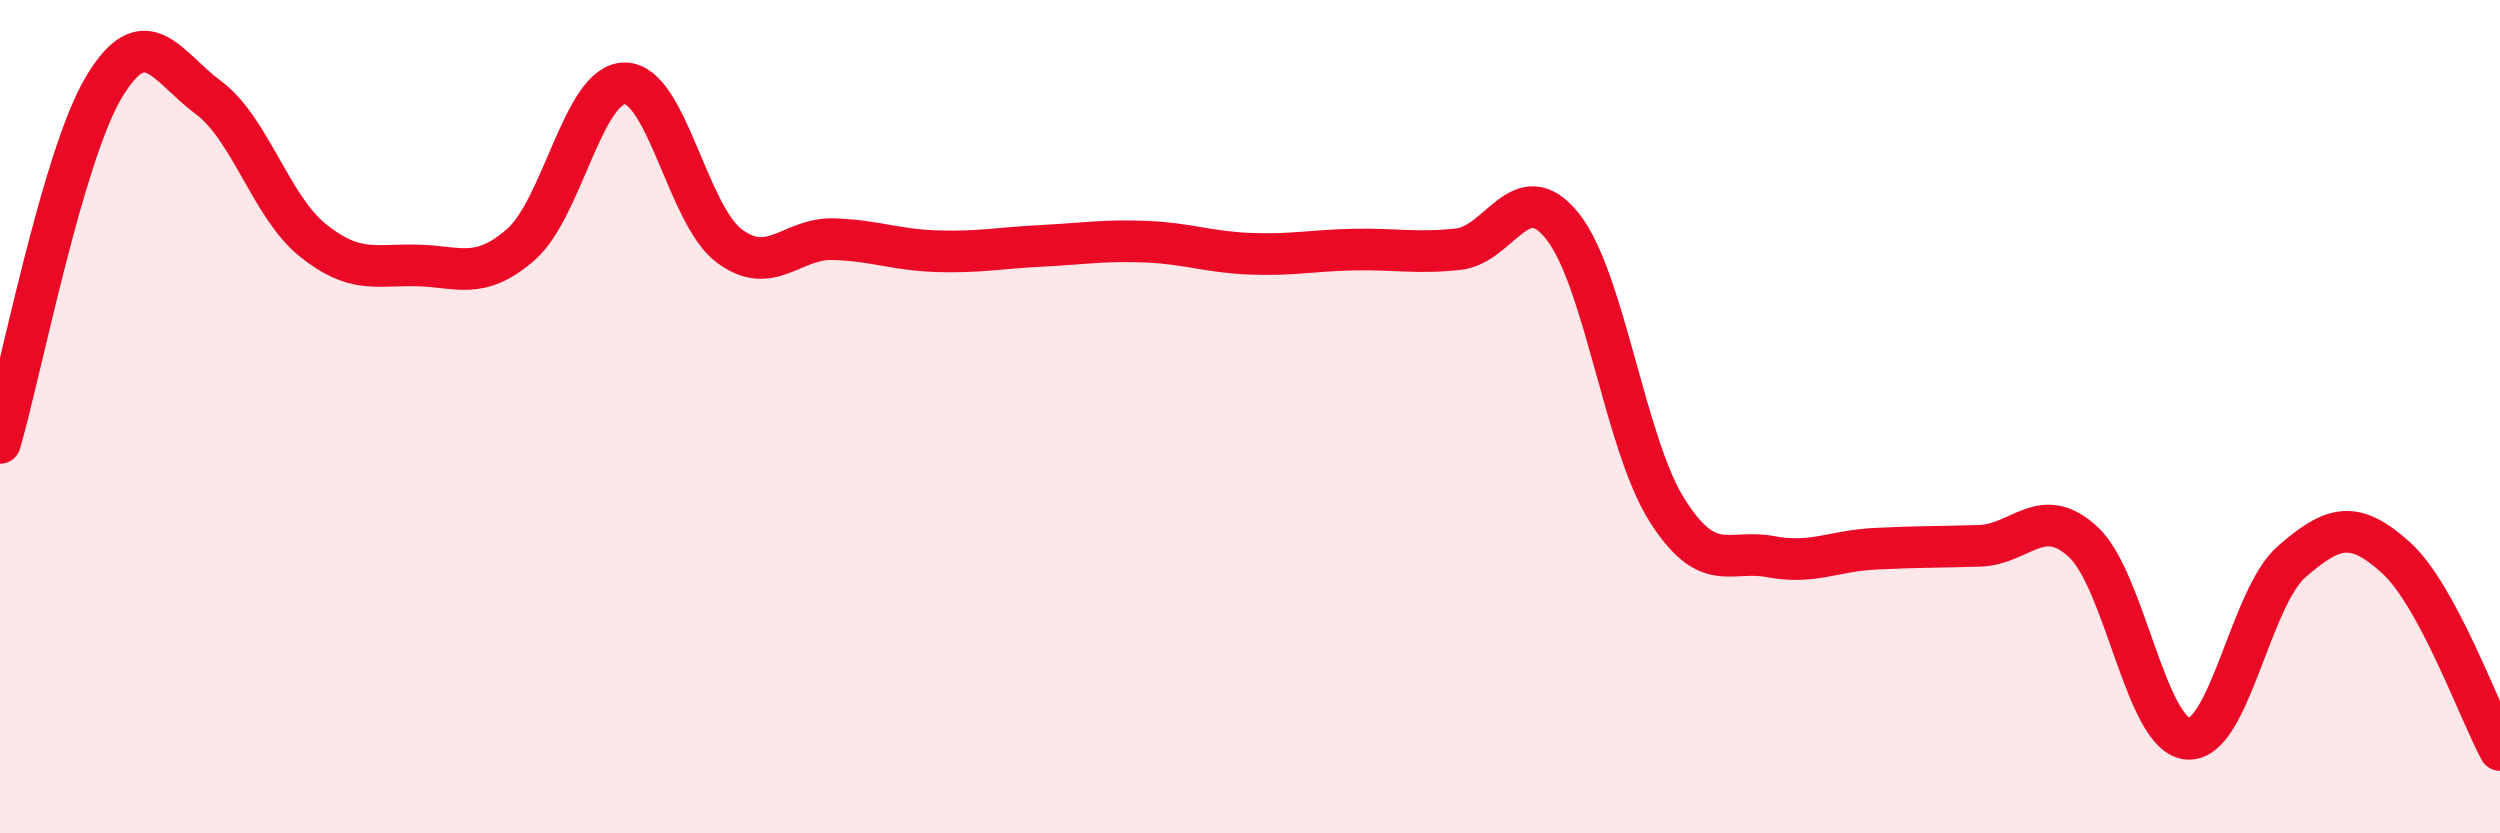 
    <svg width="60" height="20" viewBox="0 0 60 20" xmlns="http://www.w3.org/2000/svg">
      <path
        d="M 0,10.63 C 0.5,8.92 1.5,3.74 2.5,2.08 C 3.5,0.42 4,1.6 5,2.34 C 6,3.08 6.5,4.95 7.5,5.76 C 8.5,6.57 9,6.35 10,6.37 C 11,6.39 11.5,6.74 12.5,5.87 C 13.5,5 14,1.99 15,2 C 16,2.01 16.5,5.15 17.5,5.9 C 18.5,6.65 19,5.71 20,5.74 C 21,5.77 21.5,6 22.5,6.03 C 23.5,6.06 24,5.95 25,5.9 C 26,5.85 26.5,5.76 27.5,5.8 C 28.5,5.84 29,6.05 30,6.09 C 31,6.13 31.5,6.01 32.5,5.99 C 33.5,5.97 34,6.09 35,5.98 C 36,5.87 36.5,4.18 37.5,5.43 C 38.5,6.68 39,10.64 40,12.23 C 41,13.82 41.5,13.17 42.5,13.36 C 43.5,13.55 44,13.22 45,13.17 C 46,13.12 46.5,13.13 47.5,13.1 C 48.5,13.07 49,12.08 50,13.01 C 51,13.94 51.5,17.64 52.5,17.73 C 53.5,17.82 54,14.35 55,13.48 C 56,12.61 56.5,12.48 57.5,13.38 C 58.5,14.28 59.5,17.08 60,18L60 20L0 20Z"
        fill="#EB0A25"
        opacity="0.1"
        stroke-linecap="round"
        stroke-linejoin="round"
      />
      <path
        d="M 0,10.63 C 0.5,8.92 1.5,3.74 2.5,2.08 C 3.5,0.42 4,1.6 5,2.34 C 6,3.08 6.5,4.95 7.5,5.76 C 8.5,6.57 9,6.35 10,6.37 C 11,6.39 11.5,6.74 12.5,5.87 C 13.5,5 14,1.99 15,2 C 16,2.01 16.5,5.15 17.5,5.9 C 18.5,6.65 19,5.71 20,5.74 C 21,5.77 21.5,6 22.5,6.03 C 23.5,6.06 24,5.95 25,5.9 C 26,5.85 26.5,5.76 27.5,5.8 C 28.5,5.84 29,6.05 30,6.09 C 31,6.13 31.5,6.01 32.5,5.99 C 33.5,5.97 34,6.09 35,5.98 C 36,5.87 36.5,4.18 37.5,5.43 C 38.5,6.68 39,10.64 40,12.23 C 41,13.82 41.5,13.17 42.5,13.36 C 43.5,13.55 44,13.22 45,13.17 C 46,13.12 46.5,13.13 47.5,13.1 C 48.5,13.07 49,12.08 50,13.01 C 51,13.94 51.5,17.64 52.5,17.73 C 53.5,17.82 54,14.35 55,13.48 C 56,12.61 56.5,12.48 57.5,13.38 C 58.5,14.28 59.5,17.08 60,18"
        stroke="#EB0A25"
        stroke-width="1"
        fill="none"
        stroke-linecap="round"
        stroke-linejoin="round"
      />
    </svg>
  